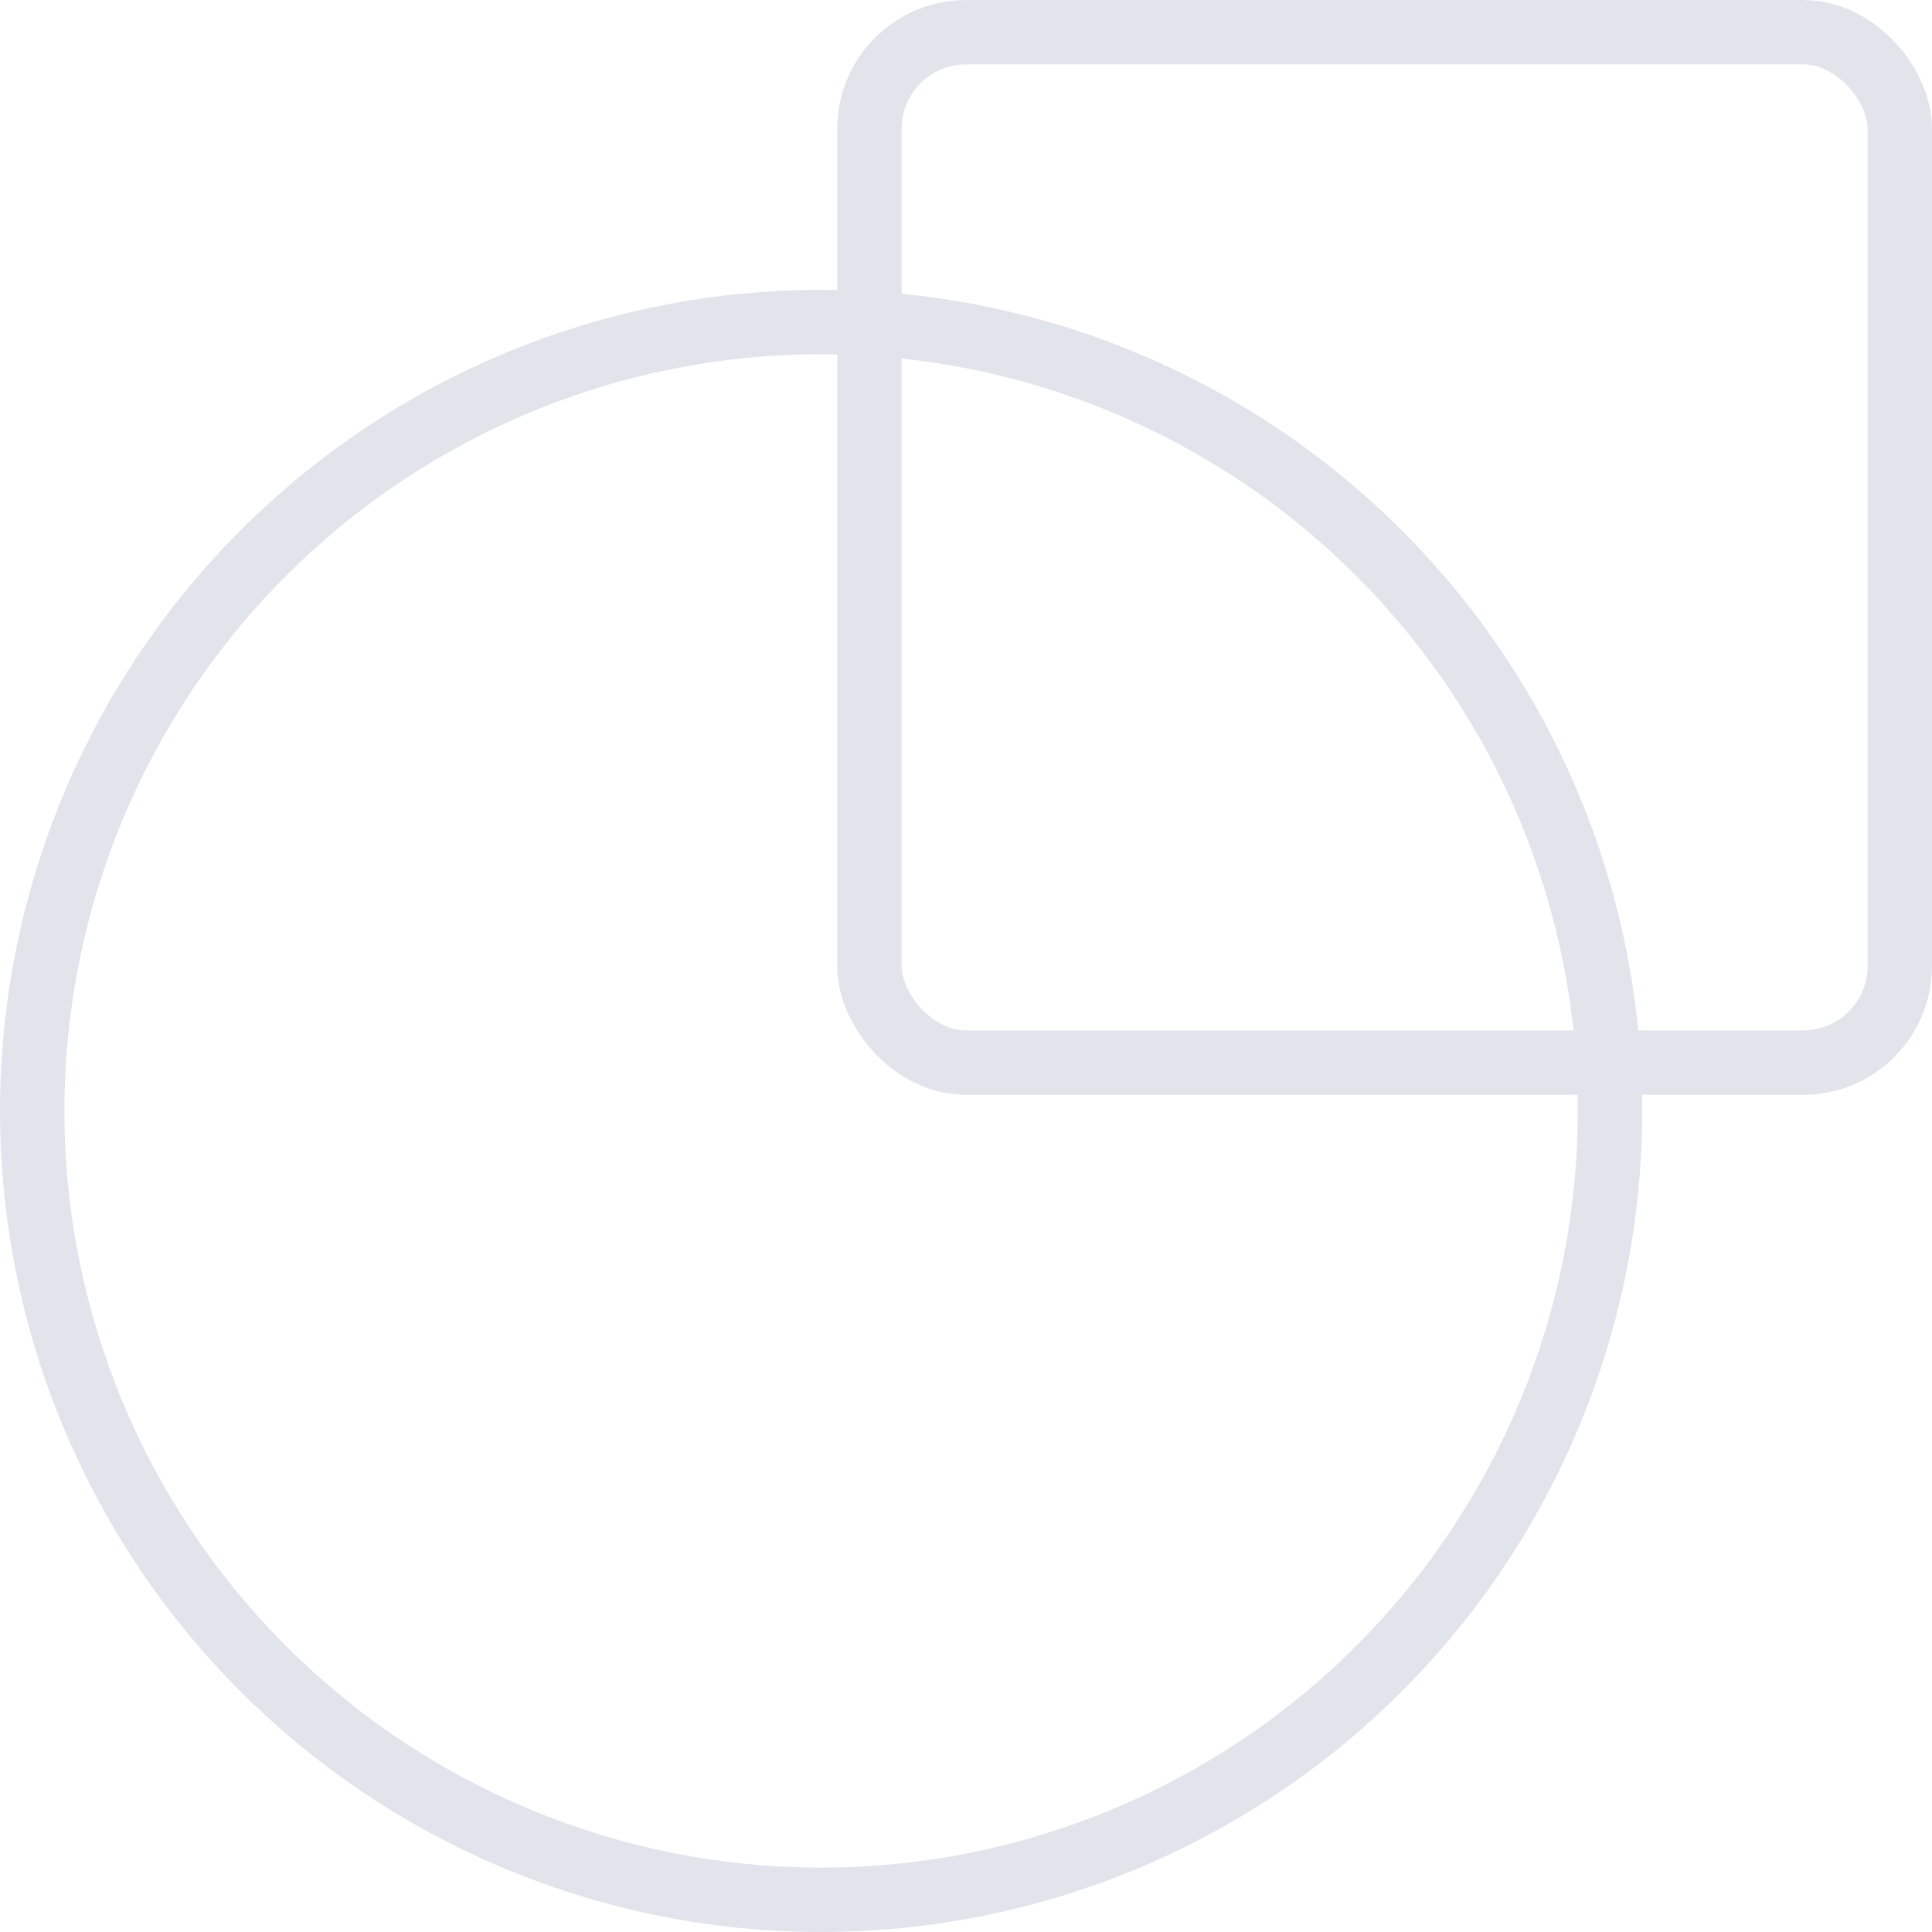 <svg xmlns="http://www.w3.org/2000/svg" xmlns:xlink="http://www.w3.org/1999/xlink" fill="none" version="1.1" width="30" height="30" viewBox="0 0 30 30"><defs><clipPath id="master_svg0_146_56686"><rect x="0" y="0" width="30" height="30" rx="0"/></clipPath></defs><g clip-path="url(#master_svg0_146_56686)"><g><path d="M25.5,17.25Q25.5,17.563,25.485,17.876Q25.469,18.188,25.439,18.5Q25.408,18.811,25.362,19.121Q25.316,19.43,25.255,19.737Q25.194,20.044,25.118,20.348Q25.042,20.652,24.951,20.951Q24.86,21.251,24.755,21.545Q24.649,21.84,24.529,22.129Q24.41,22.418,24.276,22.701Q24.142,22.984,23.994,23.26Q23.847,23.536,23.686,23.805Q23.525,24.073,23.351,24.334Q23.177,24.594,22.991,24.845Q22.804,25.097,22.606,25.338Q22.407,25.581,22.197,25.812Q21.987,26.044,21.766,26.266Q21.544,26.487,21.312,26.697Q21.081,26.907,20.838,27.106Q20.597,27.304,20.345,27.491Q20.094,27.677,19.834,27.851Q19.573,28.025,19.305,28.186Q19.036,28.347,18.76,28.494Q18.484,28.642,18.201,28.776Q17.918,28.91,17.629,29.029Q17.34,29.149,17.045,29.255Q16.751,29.36,16.451,29.451Q16.152,29.542,15.848,29.618Q15.544,29.694,15.237,29.755Q14.93,29.816,14.621,29.862Q14.311,29.908,14,29.939Q13.688,29.969,13.376,29.985Q13.063,30,12.75,30Q12.437,30,12.124,29.985Q11.812,29.969,11.5,29.939Q11.189,29.908,10.879,29.862Q10.57,29.816,10.263,29.755Q9.956,29.694,9.652,29.618Q9.348,29.542,9.049,29.451Q8.749,29.36,8.455,29.255Q8.16,29.149,7.871,29.029Q7.582,28.91,7.299,28.776Q7.016,28.642,6.74,28.494Q6.464,28.347,6.195,28.186Q5.927,28.025,5.666,27.851Q5.406,27.677,5.155,27.491Q4.903,27.304,4.661,27.106Q4.42,26.907,4.188,26.697Q3.956,26.487,3.734,26.266Q3.513,26.044,3.303,25.812Q3.093,25.581,2.894,25.338Q2.696,25.097,2.509,24.845Q2.323,24.594,2.149,24.334Q1.975,24.073,1.814,23.805Q1.653,23.536,1.506,23.26Q1.358,22.984,1.224,22.701Q1.09,22.418,0.971,22.129Q0.851,21.84,0.745,21.545Q0.64,21.251,0.549,20.951Q0.458,20.652,0.382,20.348Q0.306,20.044,0.245,19.737Q0.184,19.43,0.138,19.121Q0.092,18.811,0.061,18.5Q0.031,18.188,0.015,17.876Q0,17.563,0,17.25Q0,16.937,0.015,16.624Q0.031,16.312,0.061,16Q0.092,15.689,0.138,15.379Q0.184,15.07,0.245,14.763Q0.306,14.456,0.382,14.152Q0.458,13.848,0.549,13.549Q0.64,13.249,0.745,12.955Q0.851,12.66,0.971,12.371Q1.09,12.082,1.224,11.799Q1.358,11.516,1.506,11.24Q1.653,10.964,1.814,10.695Q1.975,10.427,2.149,10.166Q2.323,9.906,2.509,9.655Q2.696,9.403,2.894,9.161Q3.093,8.92,3.303,8.688Q3.513,8.456,3.734,8.234Q3.956,8.013,4.188,7.803Q4.42,7.593,4.661,7.394Q4.903,7.196,5.155,7.009Q5.406,6.823,5.666,6.649Q5.927,6.475,6.195,6.314Q6.464,6.153,6.74,6.005Q7.016,5.858,7.299,5.724Q7.582,5.59,7.871,5.471Q8.16,5.351,8.455,5.245Q8.749,5.14,9.049,5.049Q9.348,4.958,9.652,4.882Q9.956,4.806,10.263,4.745Q10.57,4.684,10.879,4.638Q11.189,4.592,11.5,4.561Q11.812,4.531,12.124,4.515Q12.437,4.5,12.75,4.5Q13.063,4.5,13.376,4.515Q13.688,4.531,14,4.561Q14.311,4.592,14.621,4.638Q14.93,4.684,15.237,4.745Q15.544,4.806,15.848,4.882Q16.152,4.958,16.451,5.049Q16.751,5.14,17.045,5.245Q17.34,5.351,17.629,5.471Q17.918,5.59,18.201,5.724Q18.484,5.858,18.76,6.005Q19.036,6.153,19.305,6.314Q19.573,6.475,19.834,6.649Q20.094,6.823,20.345,7.009Q20.597,7.196,20.838,7.394Q21.081,7.593,21.312,7.803Q21.544,8.013,21.766,8.234Q21.987,8.456,22.197,8.688Q22.407,8.92,22.606,9.161Q22.804,9.403,22.991,9.655Q23.177,9.906,23.351,10.166Q23.525,10.427,23.686,10.695Q23.847,10.964,23.994,11.24Q24.142,11.516,24.276,11.799Q24.41,12.082,24.529,12.371Q24.649,12.66,24.755,12.955Q24.86,13.249,24.951,13.549Q25.042,13.848,25.118,14.152Q25.194,14.456,25.255,14.763Q25.316,15.07,25.362,15.379Q25.408,15.689,25.439,16Q25.469,16.312,25.485,16.624Q25.5,16.937,25.5,17.25ZM24.5,17.25Q24.5,16.962,24.486,16.674Q24.472,16.385,24.443,16.098Q24.415,15.811,24.373,15.526Q24.331,15.241,24.274,14.958Q24.218,14.675,24.148,14.395Q24.078,14.115,23.994,13.839Q23.91,13.563,23.813,13.292Q23.716,13.02,23.606,12.753Q23.495,12.487,23.372,12.226Q23.248,11.965,23.113,11.711Q22.977,11.457,22.828,11.209Q22.68,10.962,22.52,10.722Q22.36,10.482,22.188,10.251Q22.016,10.019,21.833,9.796Q21.65,9.573,21.456,9.359Q21.262,9.145,21.058,8.941Q20.855,8.738,20.641,8.544Q20.427,8.35,20.204,8.167Q19.981,7.984,19.75,7.812Q19.518,7.64,19.278,7.48Q19.038,7.32,18.791,7.172Q18.543,7.023,18.289,6.887Q18.035,6.751,17.774,6.628Q17.513,6.505,17.247,6.394Q16.98,6.284,16.709,6.187Q16.437,6.09,16.161,6.006Q15.885,5.922,15.605,5.852Q15.325,5.782,15.042,5.726Q14.759,5.67,14.474,5.627Q14.189,5.585,13.902,5.557Q13.615,5.528,13.326,5.514Q13.038,5.5,12.75,5.5Q12.462,5.5,12.174,5.514Q11.885,5.528,11.598,5.557Q11.311,5.585,11.026,5.627Q10.741,5.67,10.458,5.726Q10.175,5.782,9.895,5.852Q9.615,5.922,9.339,6.006Q9.063,6.09,8.792,6.187Q8.52,6.284,8.253,6.394Q7.987,6.505,7.726,6.628Q7.465,6.751,7.211,6.887Q6.957,7.023,6.709,7.172Q6.462,7.32,6.222,7.48Q5.982,7.64,5.751,7.812Q5.519,7.984,5.296,8.167Q5.073,8.35,4.859,8.544Q4.645,8.738,4.441,8.941Q4.238,9.145,4.044,9.359Q3.85,9.573,3.667,9.796Q3.484,10.019,3.312,10.251Q3.14,10.482,2.98,10.722Q2.82,10.962,2.672,11.209Q2.523,11.457,2.387,11.711Q2.251,11.965,2.128,12.226Q2.005,12.487,1.894,12.753Q1.784,13.02,1.687,13.292Q1.59,13.563,1.506,13.839Q1.422,14.115,1.352,14.395Q1.282,14.675,1.226,14.958Q1.169,15.241,1.127,15.526Q1.085,15.811,1.057,16.098Q1.028,16.385,1.014,16.674Q1,16.962,1,17.25Q1,17.538,1.014,17.826Q1.028,18.115,1.057,18.402Q1.085,18.689,1.127,18.974Q1.169,19.259,1.226,19.542Q1.282,19.825,1.352,20.105Q1.422,20.385,1.506,20.661Q1.59,20.937,1.687,21.209Q1.784,21.48,1.894,21.747Q2.005,22.013,2.128,22.274Q2.251,22.535,2.387,22.789Q2.523,23.043,2.672,23.291Q2.82,23.538,2.98,23.778Q3.14,24.018,3.312,24.25Q3.484,24.481,3.667,24.704Q3.85,24.927,4.044,25.141Q4.238,25.355,4.441,25.558Q4.645,25.762,4.859,25.956Q5.073,26.15,5.296,26.333Q5.519,26.516,5.751,26.688Q5.982,26.86,6.222,27.02Q6.462,27.18,6.709,27.328Q6.957,27.477,7.211,27.613Q7.465,27.748,7.726,27.872Q7.987,27.995,8.253,28.106Q8.52,28.216,8.792,28.313Q9.063,28.41,9.339,28.494Q9.615,28.578,9.895,28.648Q10.175,28.718,10.458,28.774Q10.741,28.831,11.026,28.873Q11.311,28.915,11.598,28.943Q11.885,28.972,12.174,28.986Q12.462,29,12.75,29Q13.038,29,13.326,28.986Q13.615,28.972,13.902,28.943Q14.189,28.915,14.474,28.873Q14.759,28.831,15.042,28.774Q15.325,28.718,15.605,28.648Q15.885,28.578,16.161,28.494Q16.437,28.41,16.709,28.313Q16.98,28.216,17.247,28.106Q17.513,27.995,17.774,27.872Q18.035,27.748,18.289,27.613Q18.543,27.477,18.791,27.328Q19.038,27.18,19.278,27.02Q19.518,26.86,19.75,26.688Q19.981,26.516,20.204,26.333Q20.427,26.15,20.641,25.956Q20.855,25.762,21.058,25.558Q21.262,25.355,21.456,25.141Q21.65,24.927,21.833,24.704Q22.016,24.481,22.188,24.25Q22.36,24.018,22.52,23.778Q22.68,23.538,22.828,23.291Q22.977,23.043,23.113,22.789Q23.248,22.535,23.372,22.274Q23.495,22.013,23.606,21.747Q23.716,21.48,23.813,21.209Q23.91,20.937,23.994,20.661Q24.078,20.385,24.148,20.105Q24.218,19.825,24.274,19.542Q24.331,19.259,24.373,18.974Q24.415,18.689,24.443,18.402Q24.472,18.115,24.486,17.826Q24.5,17.538,24.5,17.25Z" fill-rule="evenodd" fill="#E1E5EB" fill-opacity="1"/></g><g><rect x="13.5" y="0.5" width="16" height="16" rx="1.5" fill-opacity="0" stroke-opacity="1" stroke="#E1E5EB" fill="none" stroke-width="1"/></g></g></svg>
